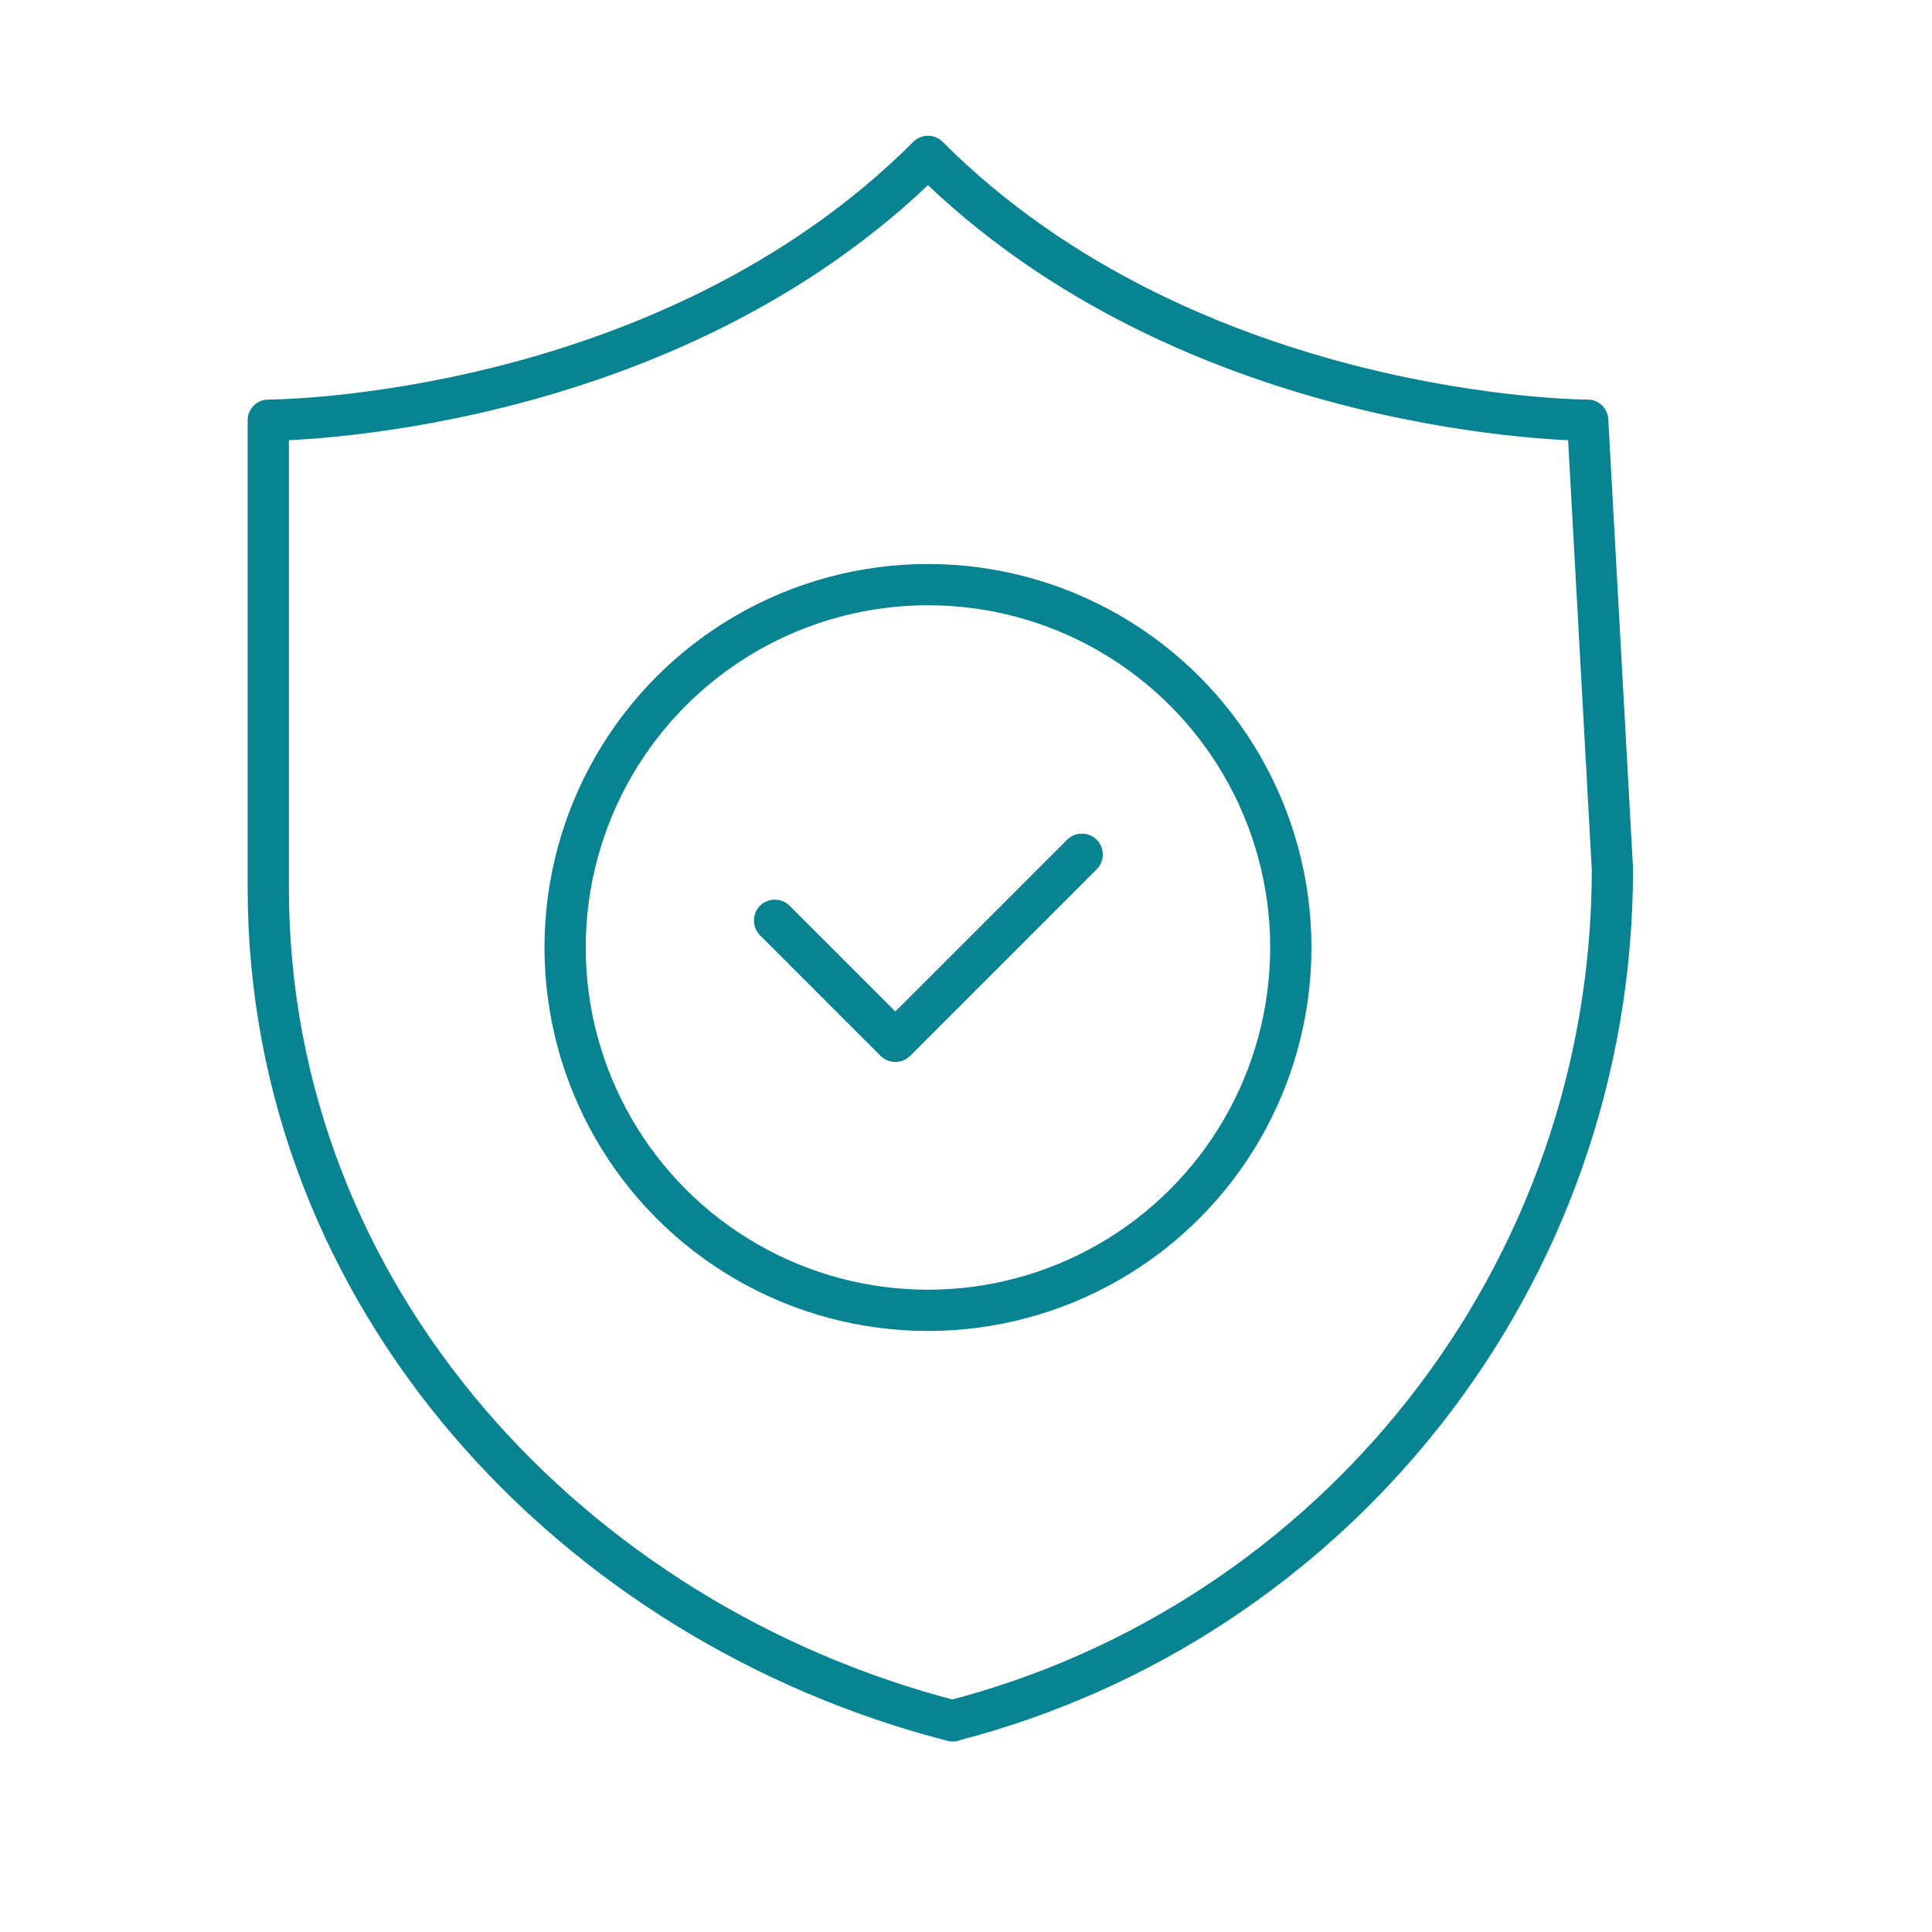 <?xml version="1.0" encoding="UTF-8"?>
<svg id="Layer_1" data-name="Layer 1" xmlns="http://www.w3.org/2000/svg" viewBox="0 0 96 96">
  <defs>
    <style>
      .cls-1 {
        fill: none;
        stroke: #088391;
        stroke-linecap: round;
        stroke-linejoin: round;
        stroke-width: 2.05px;
      }
    </style>
  </defs>
  <path class="cls-1" d="M47.34,85.5c18.85-4.86,32.78-21.97,32.78-42.32l-1.23-22.3s-19.67,0-32.78-13.11c-13.11,13.11-32.78,13.11-32.78,13.11v23.23c0,20.37,15.16,36.55,34.01,41.4Z"/>
  <circle class="cls-1" cx="46.11" cy="47.08" r="18.03"/>
  <path class="cls-1" d="M44.48,51.74h0l-5.99-5.99v-.02h.02l5.98,5.98,9.26-9.26h.02v.02l-9.27,9.27h-.02Z"/>
</svg>